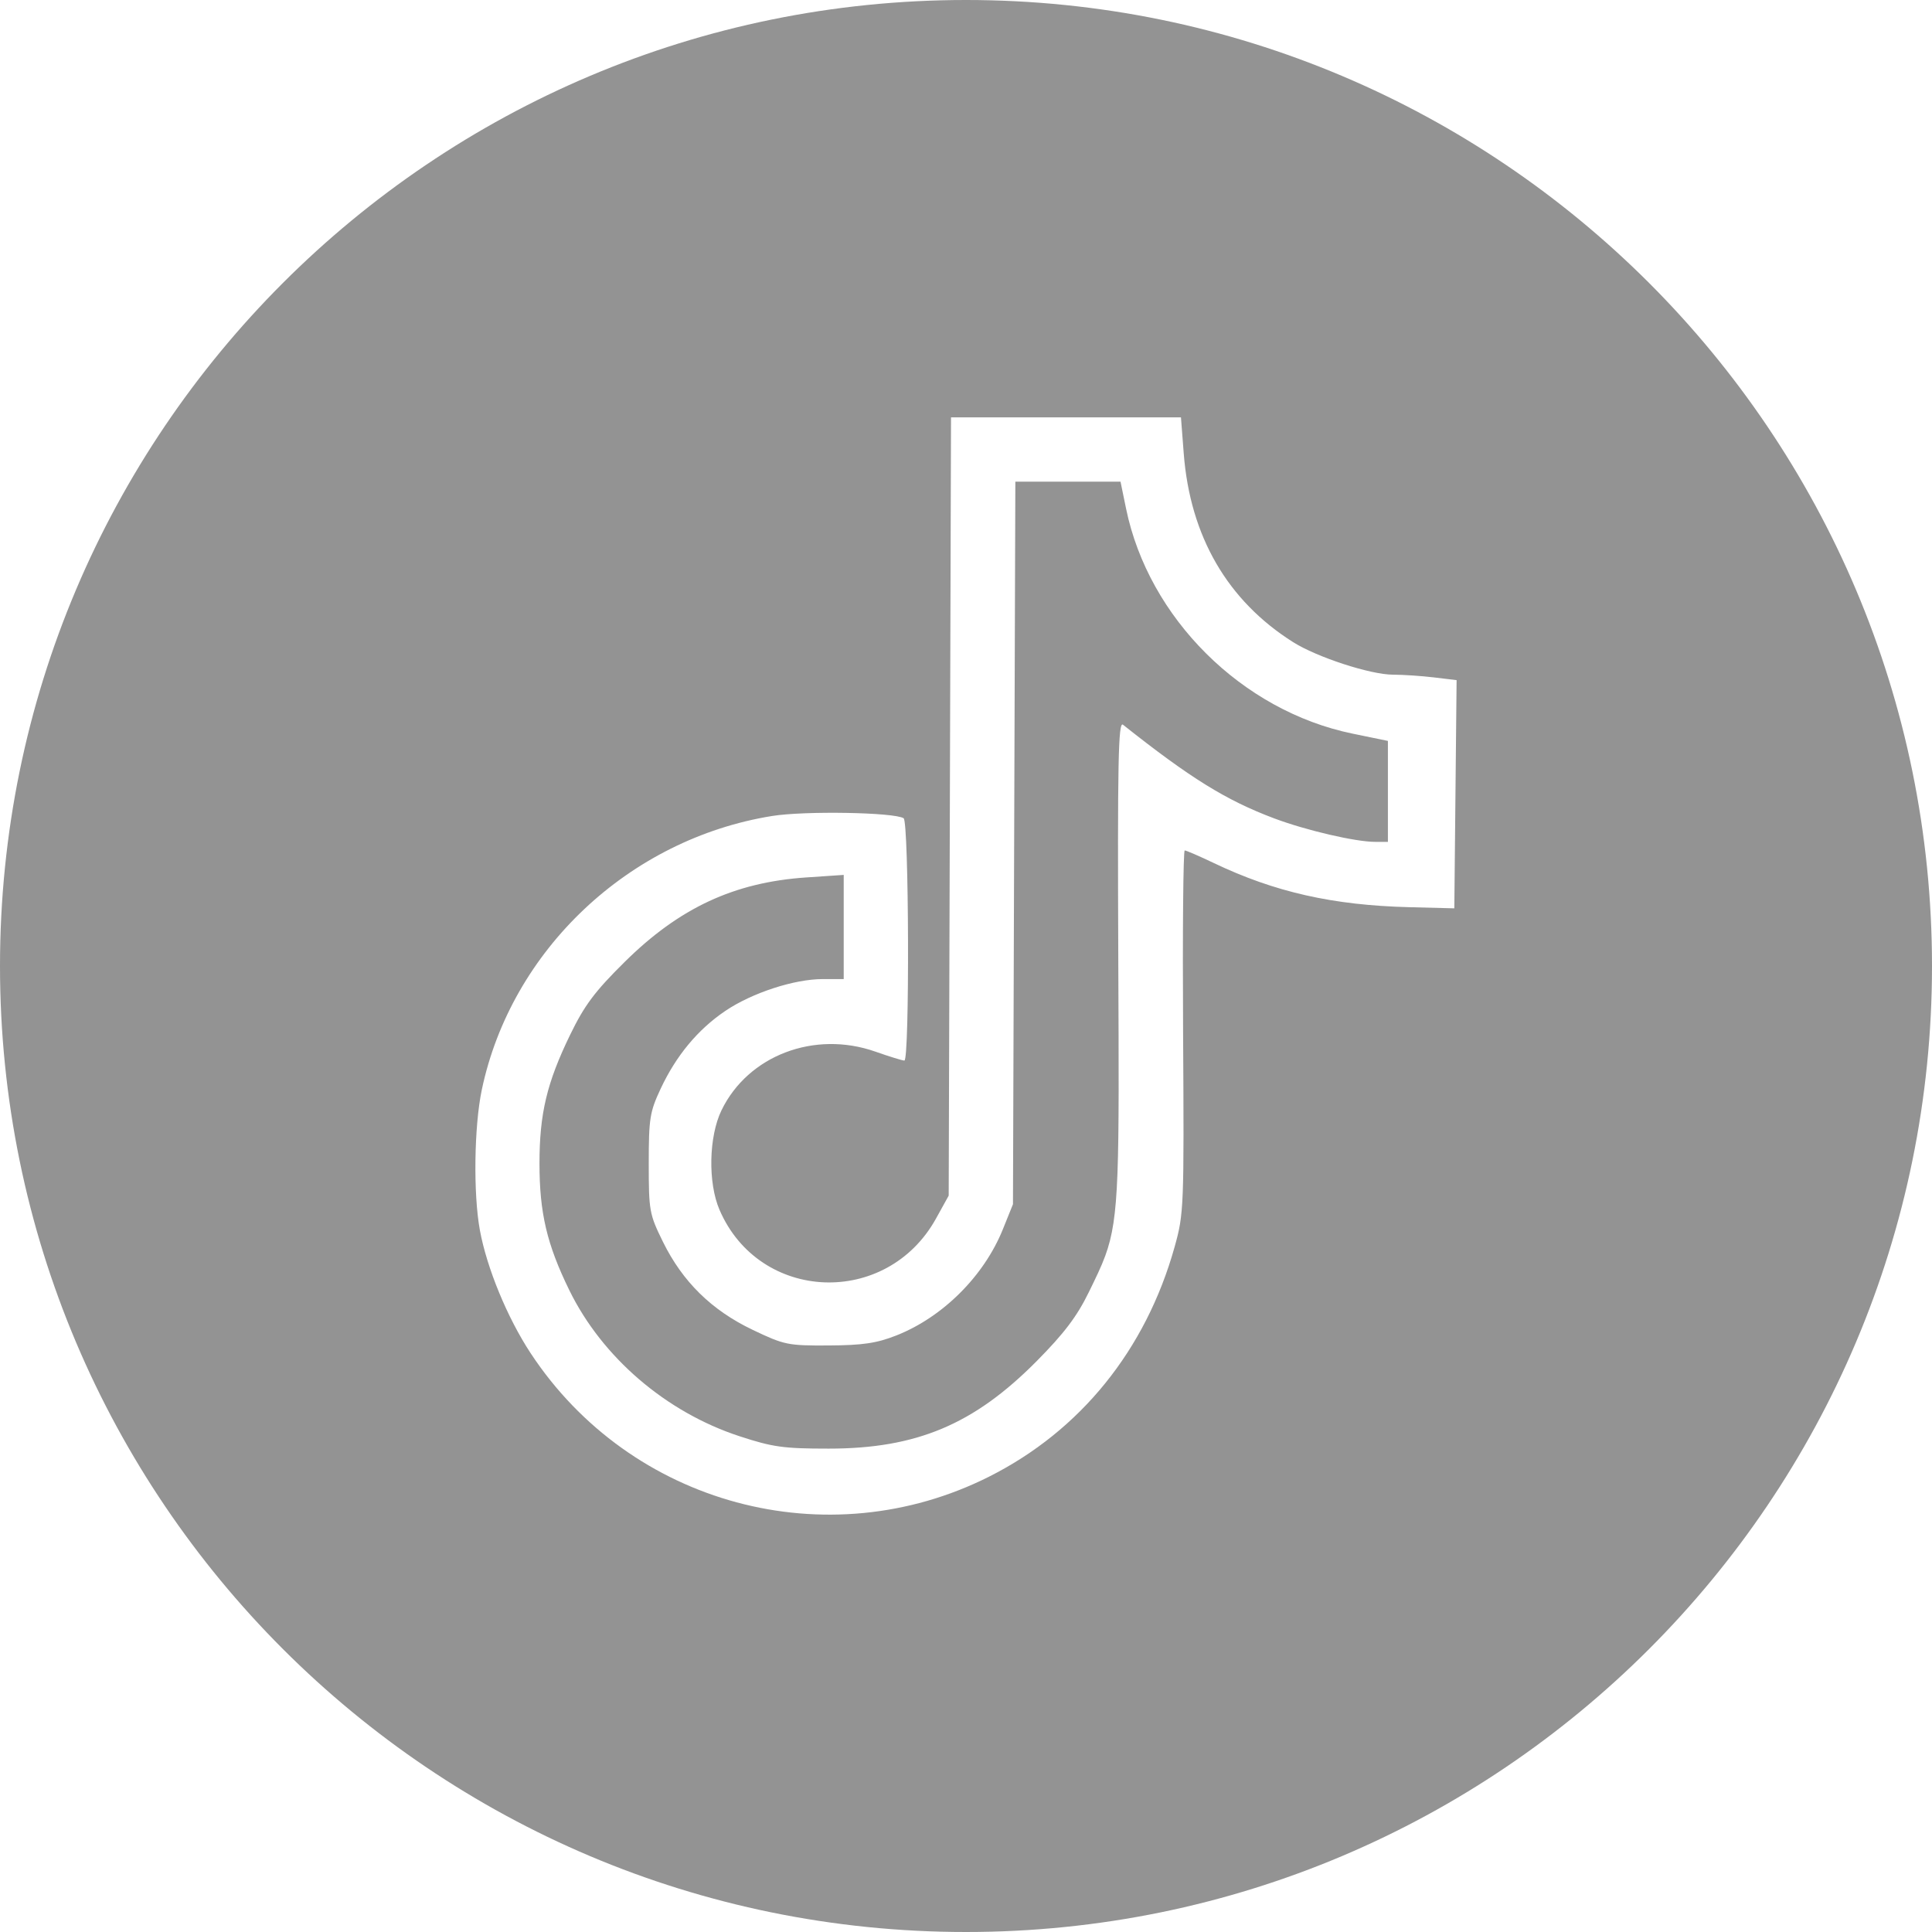 <?xml version="1.0" encoding="UTF-8"?> <svg xmlns="http://www.w3.org/2000/svg" width="699" height="699" viewBox="0 0 699 699" fill="none"><path fill-rule="evenodd" clip-rule="evenodd" d="M349.5 699C542.523 699 699 542.523 699 349.5C699 156.477 542.523 0 349.5 0C156.477 0 0 156.477 0 349.5C0 542.523 156.477 699 349.5 699ZM343.239 432.58L343.66 291.79L344.078 151H385.676H427.273L428.272 164.008C430.577 194.011 444.068 217.306 467.833 232.318C476.483 237.784 495.805 244.081 503.969 244.098C507.655 244.104 514.346 244.553 518.836 245.093L527 246.073L526.587 287.354L526.175 328.636L509.897 328.223C482.25 327.522 461.189 322.764 439.137 312.238C433.898 309.738 429.173 307.692 428.633 307.692C428.095 307.692 427.829 337.189 428.042 373.239C428.421 437.031 428.337 439.118 424.956 451.197C414.544 488.378 390.924 517.616 357.851 534.256C299.336 563.697 228.095 544.491 191.949 489.531C183.557 476.771 176.135 458.776 173.623 445.094C171.202 431.922 171.536 407.514 174.315 394.287C184.944 343.729 227.556 303.551 279.381 295.22C291.16 293.326 323.447 293.883 326.932 296.04C328.871 297.237 329.138 383.711 327.205 383.711C326.485 383.711 321.775 382.262 316.74 380.489C294.668 372.724 270.664 381.866 261.039 401.703C256.432 411.2 256.092 427.884 260.309 437.69C274.736 471.252 320.804 473.111 338.66 440.854L343.239 432.58ZM489.355 265.429C449.317 257.183 415.55 223.62 407.4 183.967L405.407 174.271H386.38H367.354L366.923 304.977L366.494 435.683L362.84 444.75C356.019 461.672 341.092 476.553 324.298 483.17C317.173 485.977 312.154 486.72 299.831 486.791C285.054 486.875 283.764 486.609 272.265 481.114C257.455 474.039 246.957 463.729 239.85 449.283C234.941 439.304 234.718 438.074 234.718 420.977C234.718 404.68 235.098 402.292 239.023 393.904C244.626 381.933 252.477 372.48 262.393 365.768C272.034 359.239 287.343 354.234 297.668 354.234H305.257V335.388V316.541L291.692 317.459C265.641 319.225 245.803 328.455 226.021 348.016C215.183 358.733 211.47 363.695 206.27 374.402C197.843 391.758 195.186 402.916 195.186 420.945C195.186 438.84 197.855 450.187 205.974 466.789C217.855 491.085 240.932 510.897 267.5 519.611C279.561 523.567 283.486 524.113 299.831 524.113C331.595 524.113 352.368 515.374 375.061 492.466C385.012 482.419 389.679 476.248 393.948 467.487C396.451 462.351 398.388 458.438 399.881 454.363C405.065 440.22 404.915 424.122 404.601 348.128C404.301 275.562 404.591 260.852 406.295 262.203C430.656 281.524 443.552 289.517 460.921 296.06C472.528 300.432 490.405 304.589 497.595 304.589H502.146V286.326V268.063L489.355 265.429Z" fill="#939393"></path></svg> 
